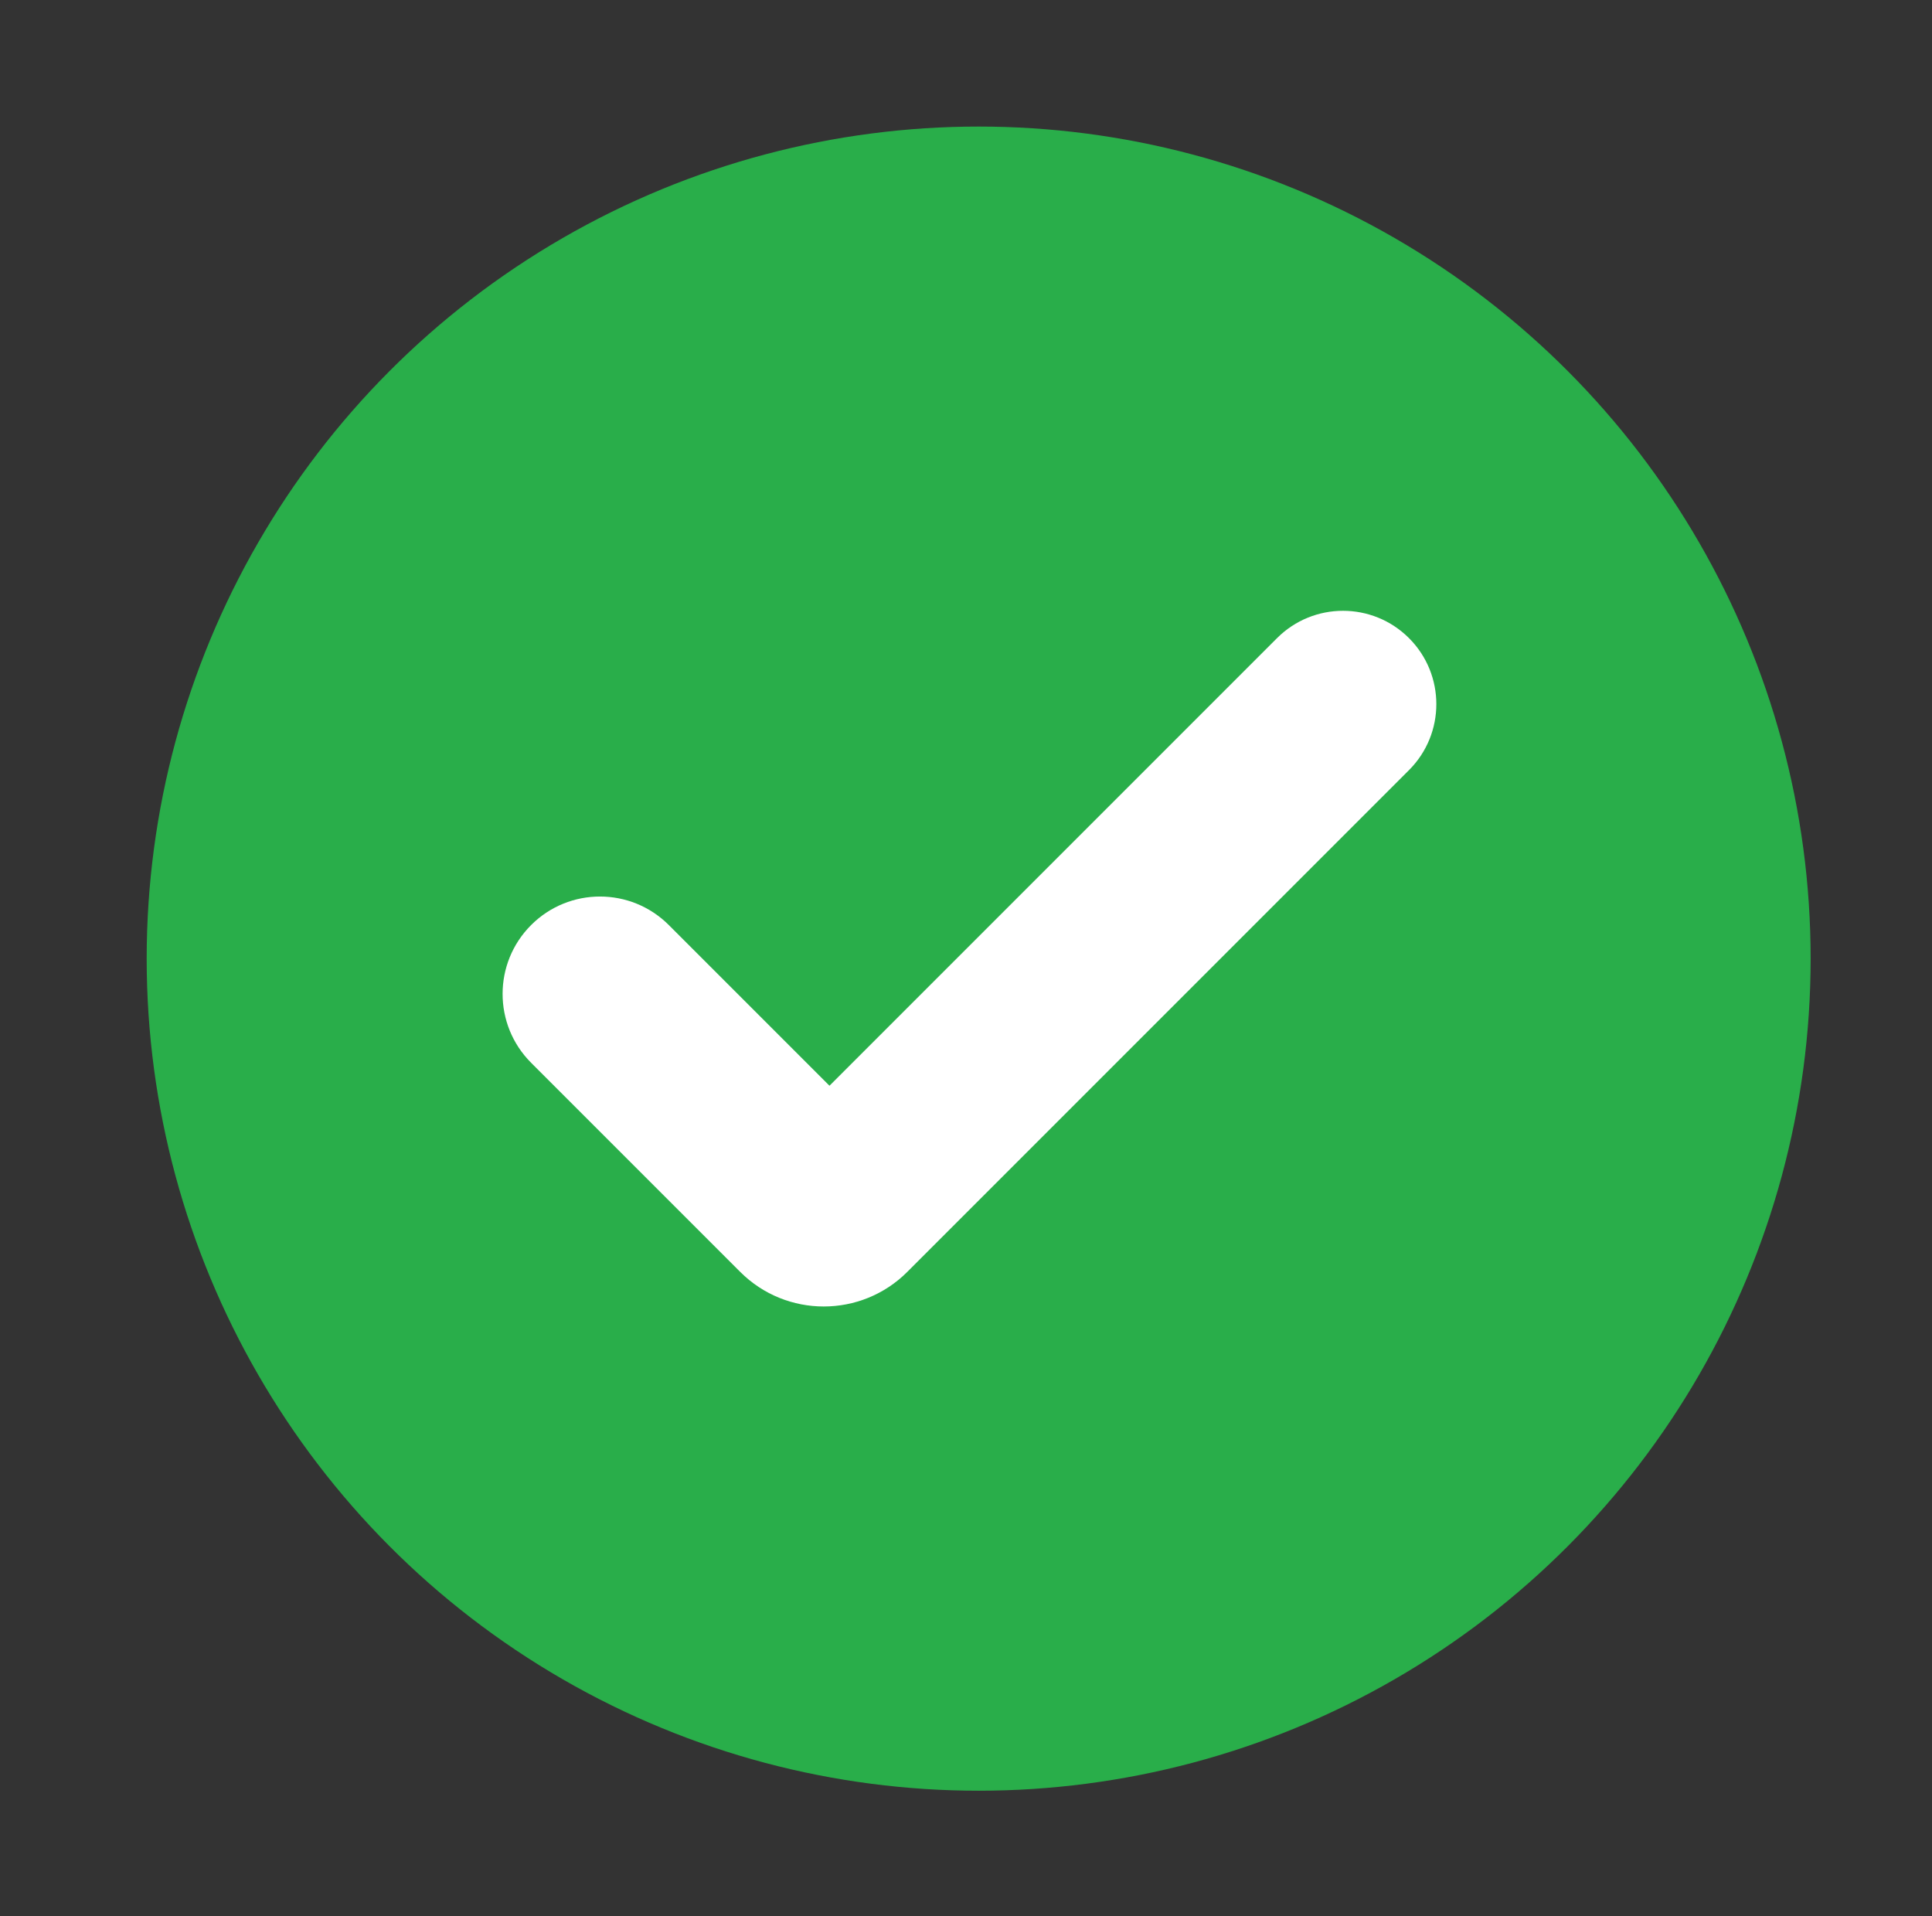 <?xml version="1.0" encoding="UTF-8"?>
<svg id="Layer_1" data-name="Layer 1" xmlns="http://www.w3.org/2000/svg" viewBox="0 0 1177.963 1168.084">
  <rect x="0" y="0" width="1177.963" height="1168.084" fill="#333333" stroke="none"/>
  <defs>
    <style>
      .cls-1 {
        fill: #fff;
      }

      .cls-2 {
        fill: #29ae4a;
      }
    </style>
  </defs>
  <circle class="cls-2" cx="596.7" cy="584.424" r="507.269"/>
  <path class="cls-1" d="M859.081,389.029c-22.219-22.219-58.243-22.219-80.463,0l-272.876,272.876-97.955-97.955c-23.185-23.185-60.776-23.185-83.962,0-23.186,23.185-23.186,60.776,0,83.962l97.955,97.955h0l29.513,29.513c28.139,28.139,73.762,28.139,101.901,0l305.887-305.887c22.22-22.219,22.22-58.244,0-80.463Z"/>
</svg>